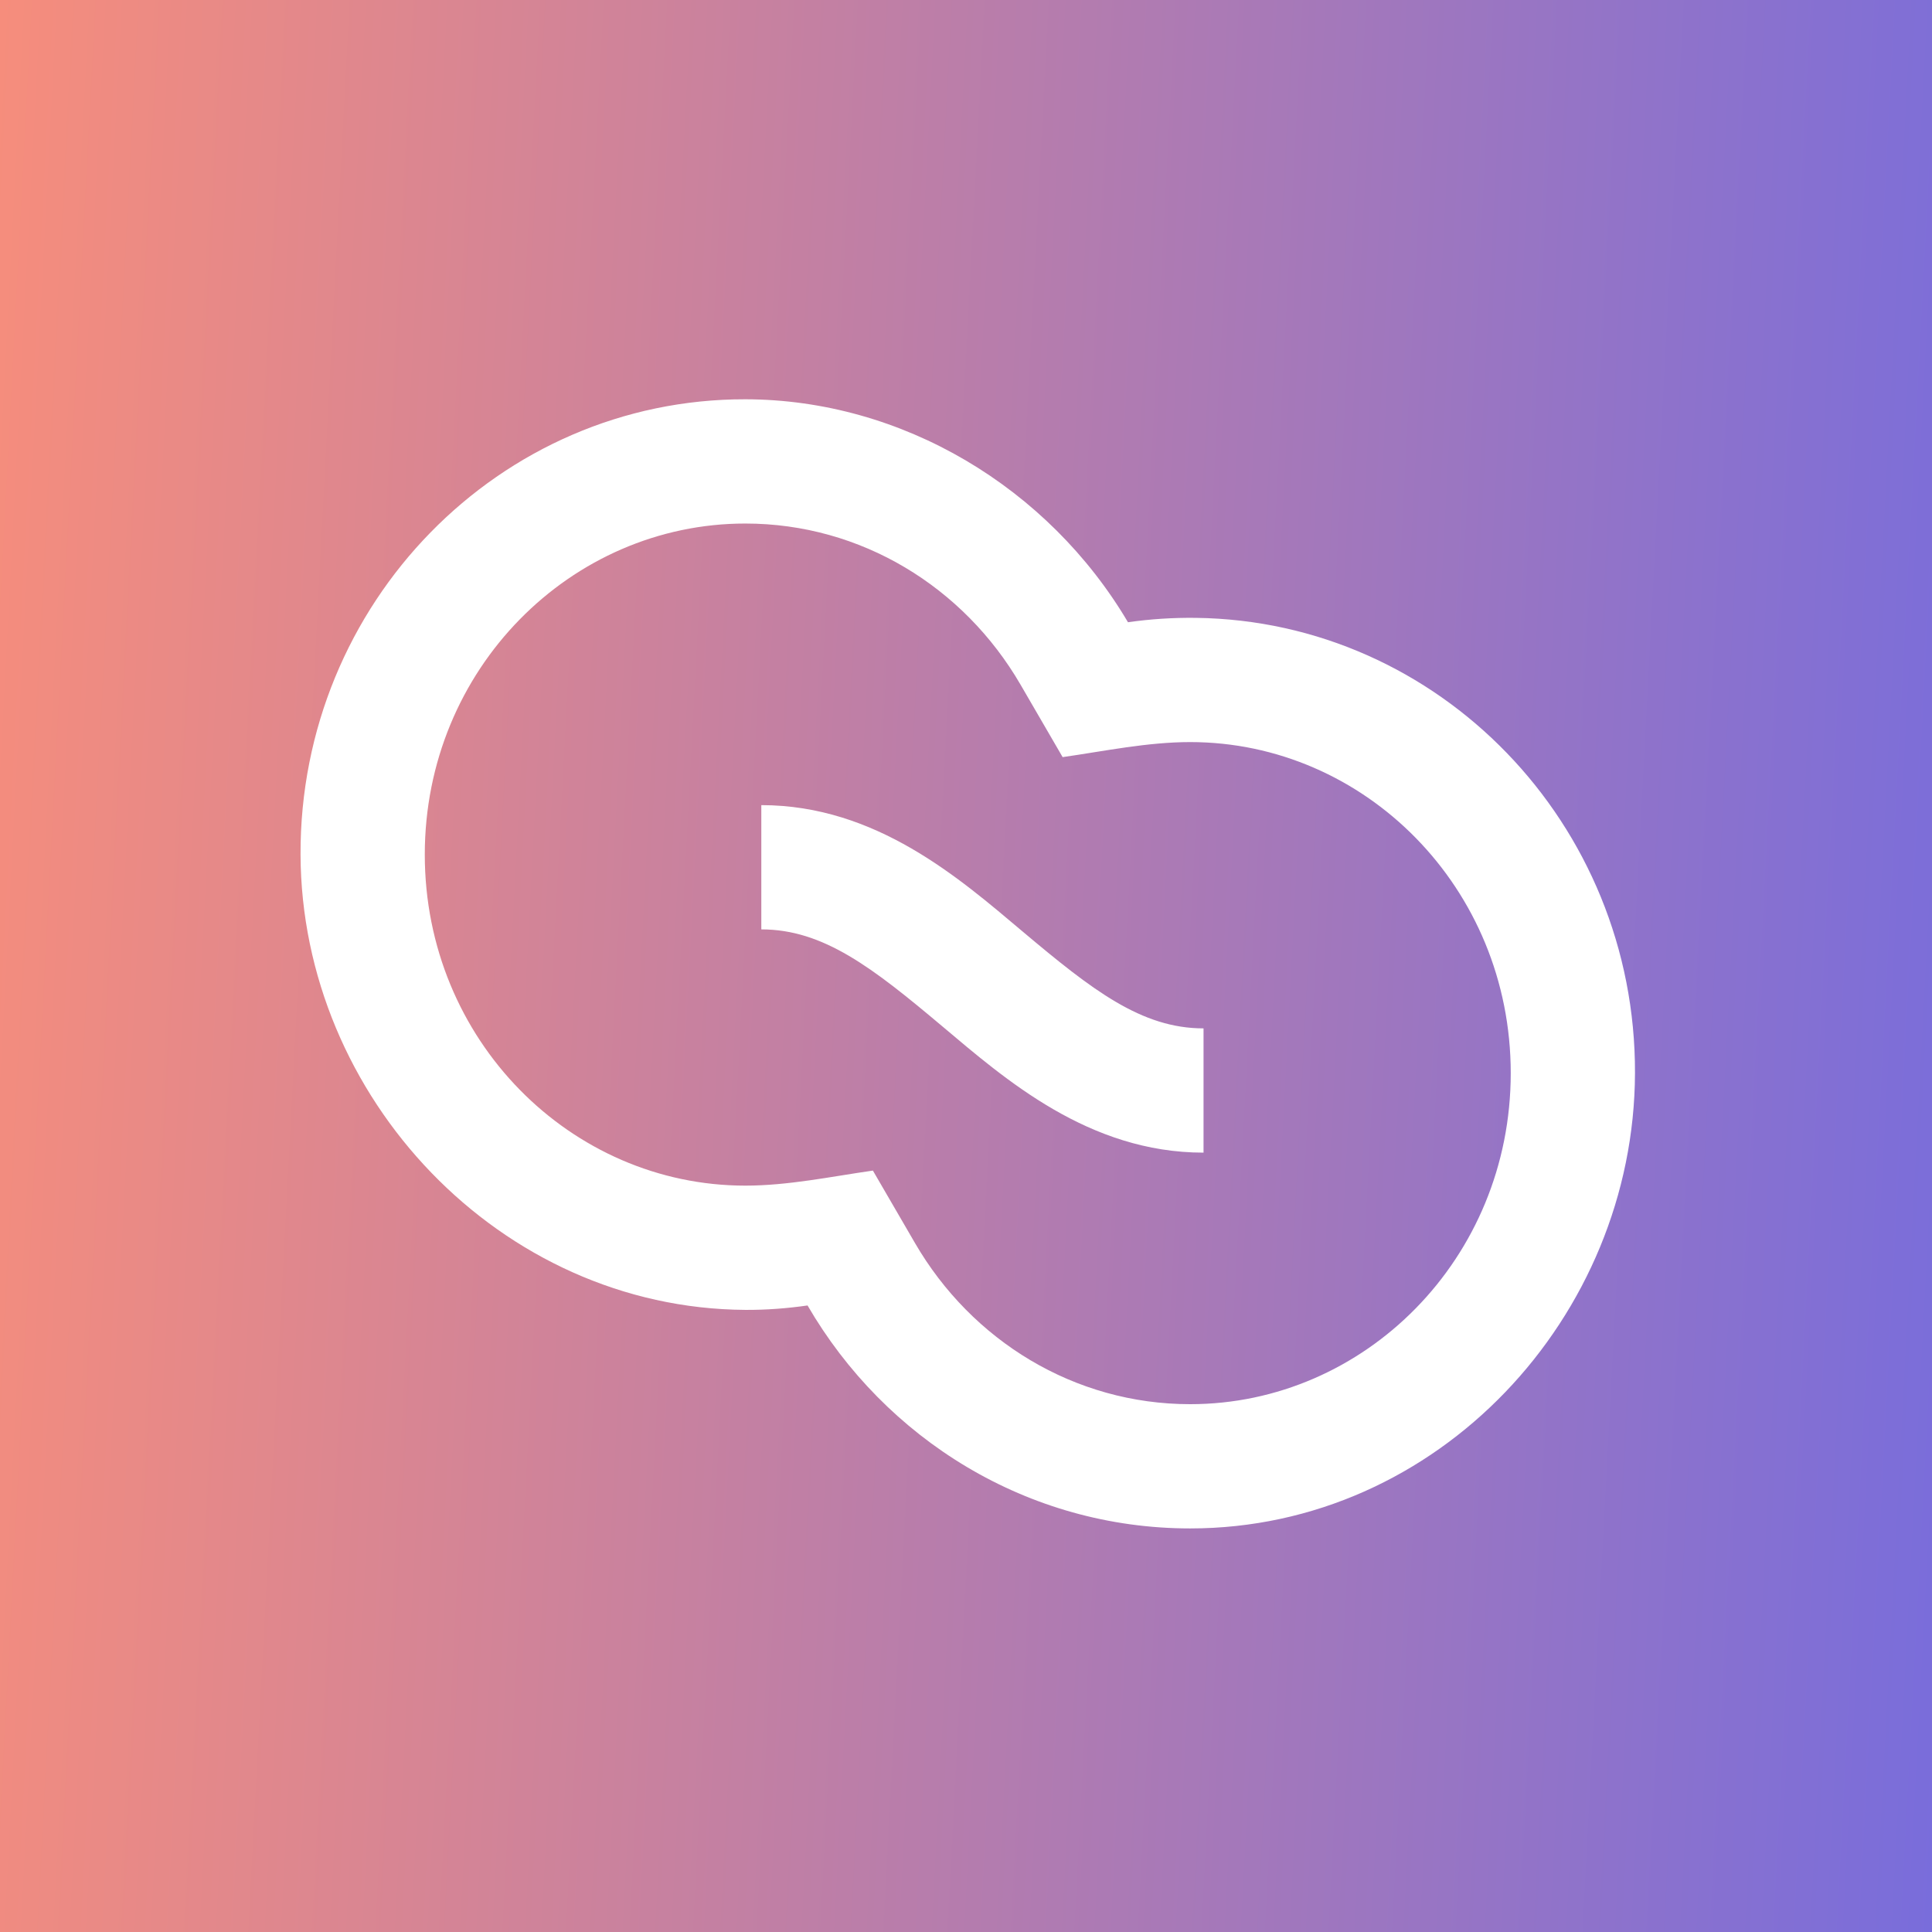 <svg fill="none" height="450" viewBox="0 0 450 450" width="450" xmlns="http://www.w3.org/2000/svg" xmlns:xlink="http://www.w3.org/1999/xlink"><rect x="0" y="0" width="450" height="450" fill="#333333" stroke="none"/><linearGradient id="a" gradientUnits="userSpaceOnUse" x1="0" x2="472.318" y1="0" y2="24.791"><stop offset="0" stop-color="#f68d7c"/><stop offset="1" stop-color="#796ddb"/></linearGradient><path d="m0 0h450v450h-450z" fill="url(#a)"/><path d="m262.727 144.932c5.246-.751 10.53-1.086 15.825-1.02 56.603.703 102.452 47.929 102.268 106.039-.18 56.742-45.843 106.049-103.606 106.049-37.907 0-71.059-20.837-89.12-51.931-4.733.677-9.57 1.058-14.486 1.028-57.132-.345-103.41-49.542-103.607-106.048-.205-58.569 46.387-106.147 103.607-106.049 36.573.063 70.584 20.583 89.119 51.932zm-89.119-22.991c-40.605-.001-74.666 33.883-74.666 77.108 0 43.224 34.062 77.108 74.666 77.107 9.949 0 19.894-2.098 29.707-3.504l9.805 16.88c13.211 22.744 37.139 37.528 64.094 37.528 40.604-.001 74.666-33.884 74.666-77.109 0-43.224-34.062-77.107-74.666-77.107-9.949 0-19.894 2.098-29.707 3.504l-9.805-16.88c-13.211-22.744-37.14-37.527-64.094-37.527zm3.718 65.588c26.752.001 46.215 17.113 60.816 29.399 16.298 13.714 27.737 22.601 42.184 22.601v28.942c-26.752 0-46.215-17.113-60.817-29.399-16.298-13.713-27.736-22.601-42.183-22.601z" fill="#fff"/></svg>